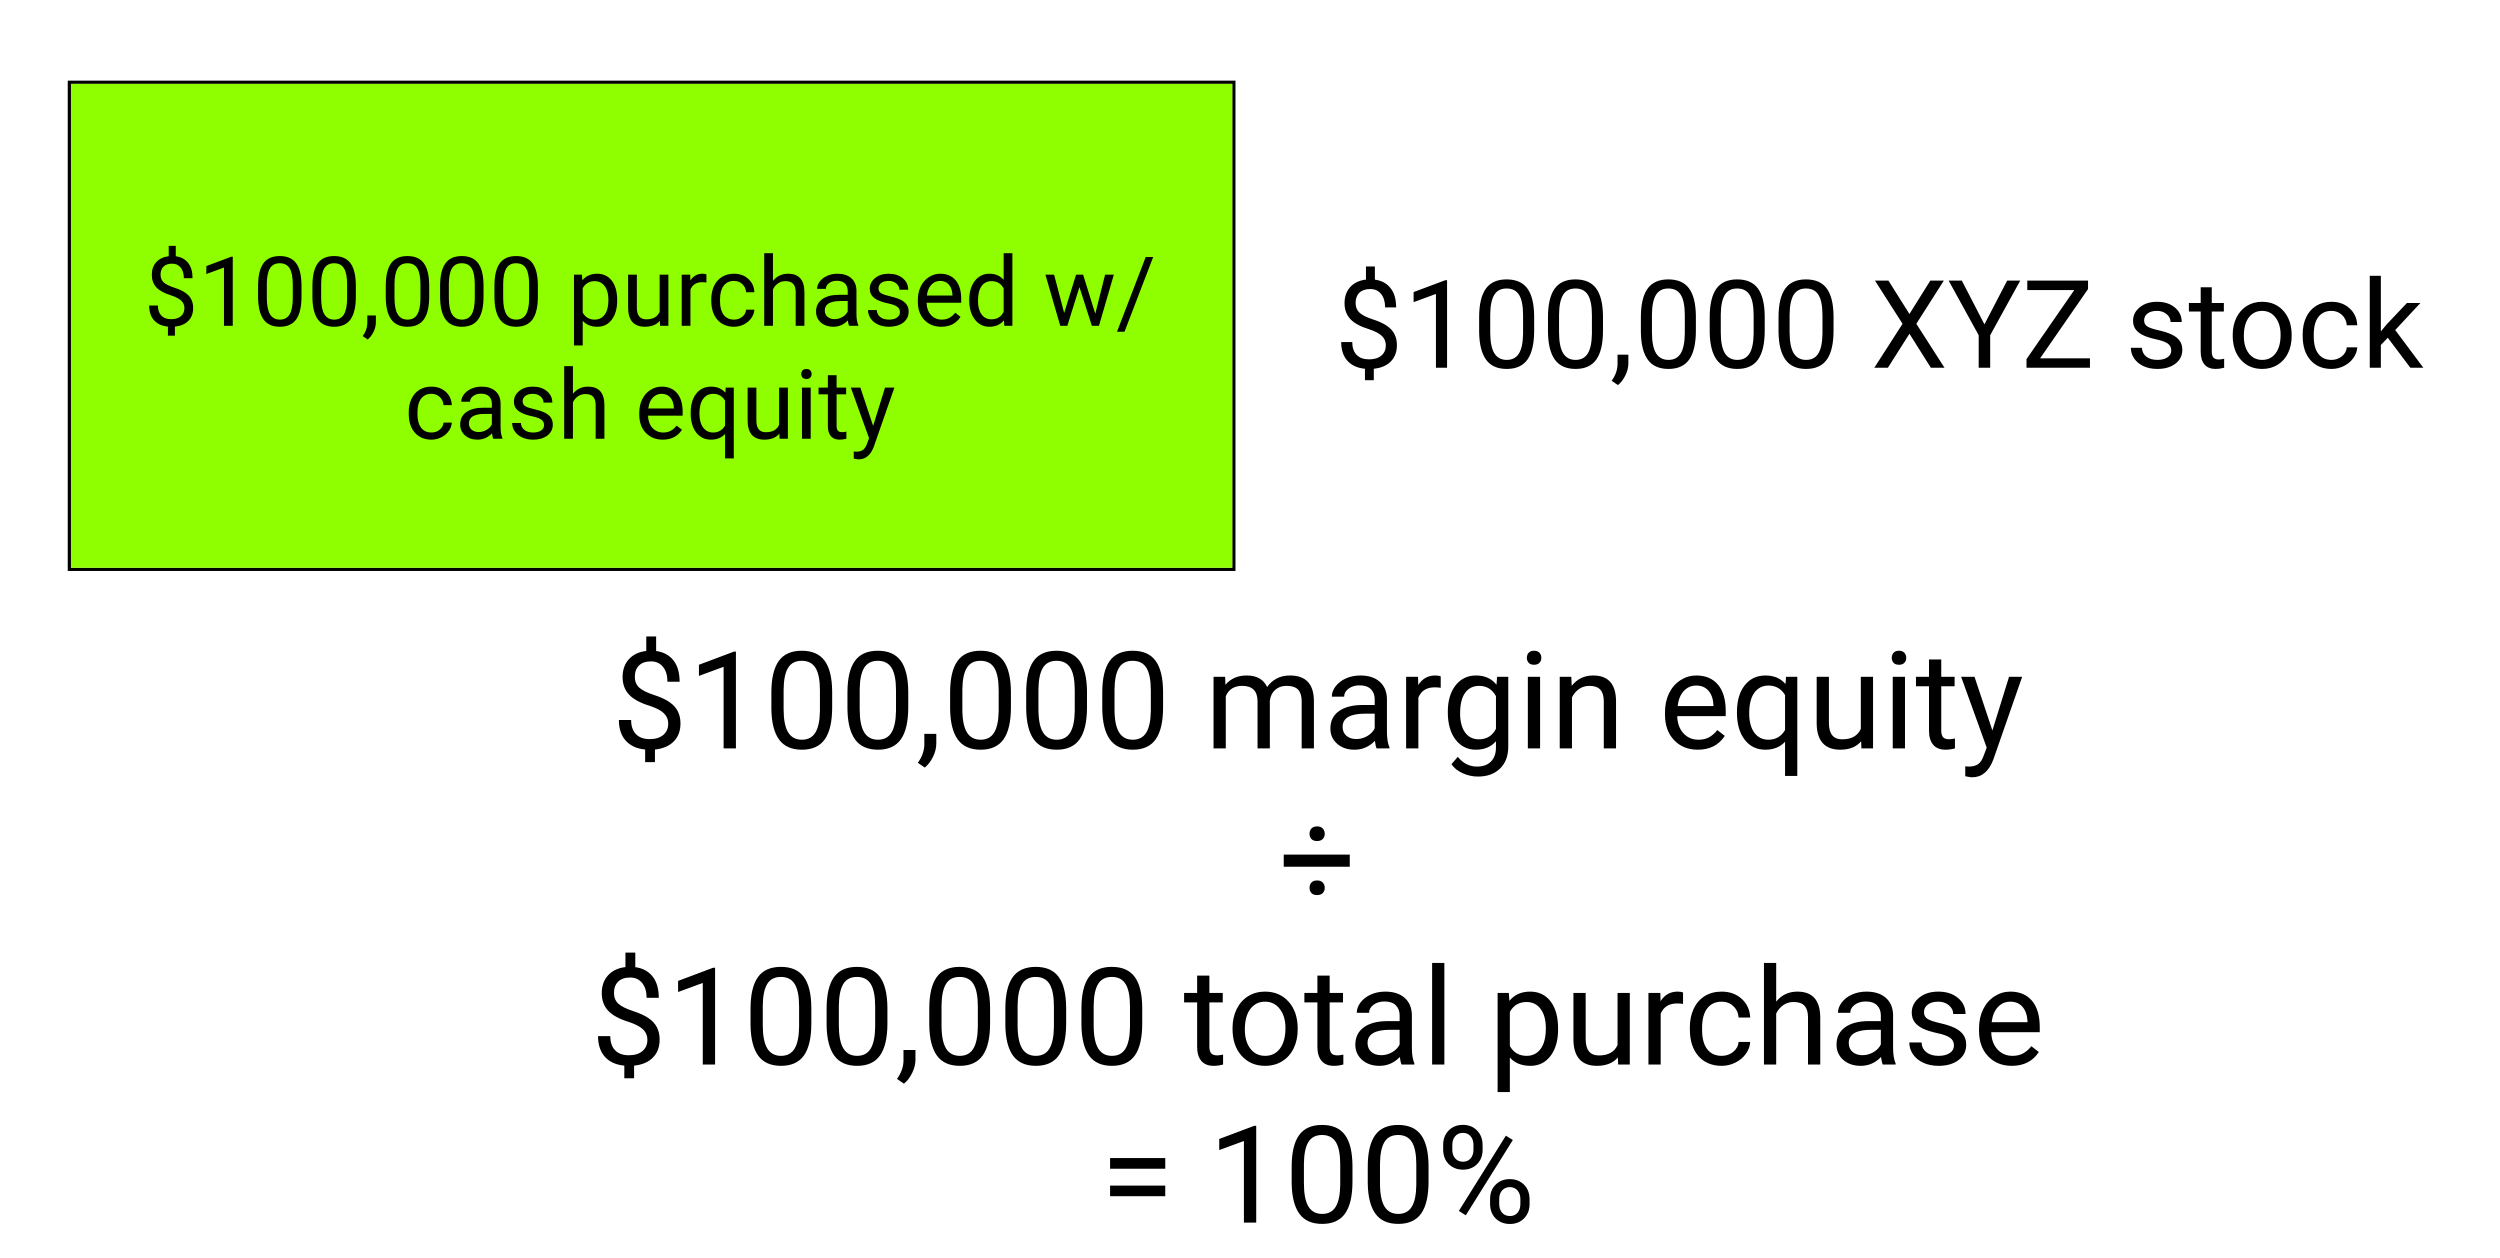 <svg width="775" height="390" viewBox="0 0 775 390" fill="none" xmlns="http://www.w3.org/2000/svg">
<rect width="775" height="390" fill="white"/>
<rect x="21.5" y="25.5" width="361" height="151" stroke="black"/>
<rect x="22" y="26" width="360" height="150" fill="#8FFF00"/>
<path d="M57.169 95.507C57.169 94.608 56.852 93.852 56.217 93.236C55.592 92.621 54.532 92.064 53.038 91.566C50.958 90.932 49.44 90.106 48.482 89.091C47.535 88.065 47.062 86.767 47.062 85.194C47.062 83.593 47.525 82.279 48.453 81.254C49.391 80.228 50.675 79.618 52.306 79.423V76.215H54.488V79.438C56.129 79.662 57.403 80.351 58.312 81.503C59.23 82.655 59.688 84.232 59.688 86.234H56.993C56.993 84.857 56.666 83.764 56.012 82.953C55.357 82.143 54.474 81.737 53.36 81.737C52.198 81.737 51.31 82.04 50.694 82.645C50.079 83.241 49.772 84.076 49.772 85.15C49.772 86.147 50.094 86.942 50.738 87.538C51.393 88.124 52.462 88.661 53.946 89.149C55.44 89.628 56.602 90.16 57.433 90.746C58.273 91.322 58.888 91.996 59.278 92.768C59.679 93.539 59.879 94.442 59.879 95.478C59.879 97.128 59.381 98.456 58.385 99.462C57.398 100.468 56.012 101.063 54.225 101.249V104.047H52.057V101.249C50.24 101.083 48.815 100.438 47.779 99.315C46.754 98.183 46.241 96.649 46.241 94.716H48.951C48.951 96.073 49.308 97.118 50.02 97.851C50.733 98.583 51.744 98.949 53.053 98.949C54.332 98.949 55.338 98.642 56.07 98.026C56.803 97.411 57.169 96.571 57.169 95.507ZM72.154 101H69.43V82.939L63.966 84.945V82.484L71.73 79.569H72.154V101ZM93.468 91.903C93.468 95.077 92.926 97.436 91.842 98.978C90.758 100.521 89.064 101.293 86.759 101.293C84.483 101.293 82.799 100.541 81.705 99.037C80.611 97.523 80.045 95.268 80.006 92.269V88.651C80.006 85.517 80.548 83.188 81.632 81.664C82.716 80.141 84.415 79.379 86.73 79.379C89.024 79.379 90.714 80.116 91.798 81.591C92.882 83.056 93.439 85.321 93.468 88.388V91.903ZM90.758 88.197C90.758 85.902 90.436 84.232 89.791 83.188C89.147 82.133 88.126 81.606 86.73 81.606C85.343 81.606 84.332 82.128 83.697 83.173C83.062 84.218 82.735 85.824 82.716 87.992V92.328C82.716 94.633 83.048 96.337 83.712 97.44C84.386 98.534 85.401 99.081 86.759 99.081C88.097 99.081 89.088 98.564 89.732 97.528C90.387 96.493 90.728 94.862 90.758 92.636V88.197ZM110.313 91.903C110.313 95.077 109.771 97.436 108.688 98.978C107.604 100.521 105.909 101.293 103.604 101.293C101.329 101.293 99.644 100.541 98.551 99.037C97.457 97.523 96.891 95.268 96.852 92.269V88.651C96.852 85.517 97.394 83.188 98.478 81.664C99.561 80.141 101.261 79.379 103.575 79.379C105.87 79.379 107.56 80.116 108.644 81.591C109.728 83.056 110.284 85.321 110.313 88.388V91.903ZM107.604 88.197C107.604 85.902 107.281 84.232 106.637 83.188C105.992 82.133 104.972 81.606 103.575 81.606C102.188 81.606 101.178 82.128 100.543 83.173C99.908 84.218 99.581 85.824 99.561 87.992V92.328C99.561 94.633 99.894 96.337 100.558 97.44C101.231 98.534 102.247 99.081 103.604 99.081C104.942 99.081 105.934 98.564 106.578 97.528C107.232 96.493 107.574 94.862 107.604 92.636V88.197ZM113.976 105.248L112.438 104.193C113.355 102.914 113.834 101.596 113.873 100.238V97.792H116.524V99.916C116.524 100.902 116.28 101.889 115.792 102.875C115.313 103.861 114.708 104.652 113.976 105.248ZM133.048 91.903C133.048 95.077 132.506 97.436 131.422 98.978C130.338 100.521 128.644 101.293 126.339 101.293C124.063 101.293 122.379 100.541 121.285 99.037C120.191 97.523 119.625 95.268 119.586 92.269V88.651C119.586 85.517 120.128 83.188 121.212 81.664C122.296 80.141 123.995 79.379 126.31 79.379C128.604 79.379 130.294 80.116 131.378 81.591C132.462 83.056 133.019 85.321 133.048 88.388V91.903ZM130.338 88.197C130.338 85.902 130.016 84.232 129.371 83.188C128.727 82.133 127.706 81.606 126.31 81.606C124.923 81.606 123.912 82.128 123.277 83.173C122.643 84.218 122.315 85.824 122.296 87.992V92.328C122.296 94.633 122.628 96.337 123.292 97.44C123.966 98.534 124.981 99.081 126.339 99.081C127.677 99.081 128.668 98.564 129.312 97.528C129.967 96.493 130.309 94.862 130.338 92.636V88.197ZM149.894 91.903C149.894 95.077 149.352 97.436 148.268 98.978C147.184 100.521 145.489 101.293 143.185 101.293C140.909 101.293 139.225 100.541 138.131 99.037C137.037 97.523 136.471 95.268 136.432 92.269V88.651C136.432 85.517 136.974 83.188 138.058 81.664C139.142 80.141 140.841 79.379 143.155 79.379C145.45 79.379 147.14 80.116 148.224 81.591C149.308 83.056 149.864 85.321 149.894 88.388V91.903ZM147.184 88.197C147.184 85.902 146.861 84.232 146.217 83.188C145.572 82.133 144.552 81.606 143.155 81.606C141.769 81.606 140.758 82.128 140.123 83.173C139.488 84.218 139.161 85.824 139.142 87.992V92.328C139.142 94.633 139.474 96.337 140.138 97.44C140.812 98.534 141.827 99.081 143.185 99.081C144.522 99.081 145.514 98.564 146.158 97.528C146.812 96.493 147.154 94.862 147.184 92.636V88.197ZM166.739 91.903C166.739 95.077 166.197 97.436 165.113 98.978C164.029 100.521 162.335 101.293 160.03 101.293C157.755 101.293 156.07 100.541 154.977 99.037C153.883 97.523 153.316 95.268 153.277 92.269V88.651C153.277 85.517 153.819 83.188 154.903 81.664C155.987 80.141 157.687 79.379 160.001 79.379C162.296 79.379 163.985 80.116 165.069 81.591C166.153 83.056 166.71 85.321 166.739 88.388V91.903ZM164.029 88.197C164.029 85.902 163.707 84.232 163.062 83.188C162.418 82.133 161.397 81.606 160.001 81.606C158.614 81.606 157.604 82.128 156.969 83.173C156.334 84.218 156.007 85.824 155.987 87.992V92.328C155.987 94.633 156.319 96.337 156.983 97.44C157.657 98.534 158.673 99.081 160.03 99.081C161.368 99.081 162.359 98.564 163.004 97.528C163.658 96.493 164 94.862 164.029 92.636V88.197ZM191.319 93.251C191.319 95.663 190.768 97.606 189.664 99.081C188.561 100.556 187.066 101.293 185.182 101.293C183.258 101.293 181.744 100.683 180.641 99.462V107.094H177.931V85.15H180.406L180.538 86.908C181.642 85.541 183.175 84.857 185.138 84.857C187.042 84.857 188.546 85.575 189.649 87.011C190.763 88.446 191.319 90.443 191.319 93.002V93.251ZM188.609 92.943C188.609 91.156 188.229 89.745 187.467 88.71C186.705 87.675 185.66 87.157 184.332 87.157C182.691 87.157 181.461 87.885 180.641 89.34V96.913C181.451 98.358 182.691 99.081 184.361 99.081C185.66 99.081 186.69 98.568 187.452 97.543C188.224 96.508 188.609 94.975 188.609 92.943ZM204.562 99.433C203.507 100.673 201.959 101.293 199.918 101.293C198.229 101.293 196.939 100.805 196.051 99.828C195.172 98.842 194.728 97.387 194.718 95.463V85.15H197.428V95.39C197.428 97.792 198.404 98.993 200.357 98.993C202.428 98.993 203.805 98.222 204.488 96.679V85.15H207.198V101H204.62L204.562 99.433ZM218.99 87.582C218.58 87.514 218.136 87.48 217.657 87.48C215.88 87.48 214.674 88.236 214.039 89.75V101H211.329V85.15H213.966L214.01 86.981C214.898 85.565 216.158 84.857 217.789 84.857C218.316 84.857 218.717 84.926 218.99 85.062V87.582ZM227.56 99.081C228.526 99.081 229.371 98.788 230.094 98.202C230.816 97.616 231.217 96.884 231.295 96.005H233.858C233.81 96.913 233.497 97.777 232.921 98.598C232.345 99.418 231.573 100.072 230.606 100.561C229.649 101.049 228.634 101.293 227.56 101.293C225.401 101.293 223.683 100.575 222.403 99.14C221.134 97.694 220.499 95.722 220.499 93.222V92.768C220.499 91.225 220.782 89.853 221.349 88.651C221.915 87.45 222.726 86.518 223.78 85.853C224.845 85.189 226.1 84.857 227.545 84.857C229.322 84.857 230.797 85.39 231.969 86.454C233.15 87.519 233.78 88.9 233.858 90.6H231.295C231.217 89.574 230.826 88.734 230.123 88.08C229.43 87.416 228.57 87.084 227.545 87.084C226.168 87.084 225.099 87.582 224.337 88.578C223.585 89.564 223.209 90.995 223.209 92.87V93.383C223.209 95.209 223.585 96.615 224.337 97.602C225.089 98.588 226.163 99.081 227.56 99.081ZM239.615 87.069C240.816 85.595 242.379 84.857 244.303 84.857C247.652 84.857 249.342 86.747 249.371 90.526V101H246.661V90.512C246.651 89.369 246.388 88.524 245.87 87.978C245.362 87.431 244.566 87.157 243.482 87.157C242.604 87.157 241.832 87.392 241.168 87.86C240.504 88.329 239.986 88.944 239.615 89.706V101H236.905V78.5H239.615V87.069ZM263.214 101C263.058 100.688 262.931 100.131 262.833 99.33C261.573 100.639 260.069 101.293 258.321 101.293C256.759 101.293 255.475 100.854 254.469 99.975C253.473 99.086 252.975 97.963 252.975 96.606C252.975 94.955 253.6 93.676 254.85 92.768C256.109 91.85 257.877 91.391 260.152 91.391H262.789V90.145C262.789 89.198 262.506 88.446 261.939 87.89C261.373 87.323 260.538 87.04 259.435 87.04C258.468 87.04 257.657 87.284 257.003 87.772C256.349 88.261 256.021 88.852 256.021 89.545H253.297C253.297 88.754 253.575 87.992 254.132 87.26C254.698 86.518 255.46 85.932 256.417 85.502C257.384 85.072 258.443 84.857 259.596 84.857C261.422 84.857 262.853 85.316 263.888 86.234C264.923 87.143 265.46 88.397 265.499 89.999V97.294C265.499 98.749 265.685 99.906 266.056 100.766V101H263.214ZM258.717 98.935C259.566 98.935 260.372 98.715 261.134 98.275C261.896 97.836 262.447 97.265 262.789 96.561V93.31H260.665C257.345 93.31 255.685 94.281 255.685 96.225C255.685 97.074 255.968 97.738 256.534 98.217C257.101 98.695 257.828 98.935 258.717 98.935ZM278.976 96.796C278.976 96.064 278.697 95.497 278.141 95.097C277.594 94.686 276.632 94.335 275.255 94.042C273.888 93.749 272.799 93.397 271.988 92.987C271.188 92.577 270.592 92.089 270.201 91.522C269.82 90.956 269.63 90.282 269.63 89.501C269.63 88.202 270.177 87.103 271.271 86.205C272.374 85.307 273.78 84.857 275.489 84.857C277.286 84.857 278.741 85.321 279.854 86.249C280.978 87.177 281.539 88.363 281.539 89.809H278.814C278.814 89.066 278.497 88.427 277.862 87.89C277.237 87.353 276.446 87.084 275.489 87.084C274.503 87.084 273.731 87.299 273.175 87.728C272.618 88.158 272.34 88.72 272.34 89.413C272.34 90.067 272.599 90.561 273.116 90.893C273.634 91.225 274.566 91.542 275.914 91.845C277.271 92.147 278.37 92.509 279.21 92.929C280.05 93.349 280.67 93.856 281.07 94.452C281.48 95.038 281.686 95.756 281.686 96.606C281.686 98.022 281.119 99.159 279.986 100.019C278.854 100.868 277.384 101.293 275.577 101.293C274.308 101.293 273.185 101.068 272.208 100.619C271.231 100.17 270.465 99.545 269.908 98.744C269.361 97.934 269.088 97.06 269.088 96.122H271.798C271.847 97.03 272.208 97.753 272.882 98.29C273.565 98.817 274.464 99.081 275.577 99.081C276.603 99.081 277.423 98.876 278.038 98.466C278.663 98.046 278.976 97.489 278.976 96.796ZM291.793 101.293C289.645 101.293 287.896 100.59 286.549 99.184C285.201 97.768 284.527 95.878 284.527 93.515V93.017C284.527 91.444 284.825 90.043 285.421 88.812C286.026 87.572 286.866 86.606 287.94 85.912C289.024 85.209 290.196 84.857 291.456 84.857C293.517 84.857 295.118 85.536 296.261 86.894C297.403 88.251 297.975 90.194 297.975 92.724V93.852H287.237C287.276 95.414 287.73 96.679 288.6 97.645C289.479 98.603 290.592 99.081 291.939 99.081C292.896 99.081 293.707 98.886 294.371 98.495C295.035 98.105 295.616 97.587 296.114 96.942L297.77 98.231C296.441 100.272 294.449 101.293 291.793 101.293ZM291.456 87.084C290.362 87.084 289.444 87.484 288.702 88.285C287.96 89.076 287.501 90.189 287.325 91.625H295.265V91.42C295.187 90.043 294.815 88.978 294.151 88.227C293.487 87.465 292.589 87.084 291.456 87.084ZM300.465 92.943C300.465 90.512 301.041 88.559 302.193 87.084C303.346 85.6 304.854 84.857 306.72 84.857C308.575 84.857 310.045 85.492 311.129 86.762V78.5H313.839V101H311.349L311.217 99.301C310.133 100.629 308.624 101.293 306.69 101.293C304.854 101.293 303.355 100.541 302.193 99.037C301.041 97.533 300.465 95.57 300.465 93.148V92.943ZM303.175 93.251C303.175 95.048 303.546 96.454 304.288 97.47C305.03 98.485 306.056 98.993 307.364 98.993C309.083 98.993 310.338 98.222 311.129 96.679V89.398C310.318 87.904 309.073 87.157 307.394 87.157C306.065 87.157 305.03 87.67 304.288 88.695C303.546 89.721 303.175 91.239 303.175 93.251ZM339.532 97.265L342.579 85.15H345.289L340.675 101H338.478L334.625 88.988L330.875 101H328.678L324.078 85.15H326.773L329.894 97.016L333.585 85.15H335.768L339.532 97.265ZM348.6 102.831H346.271L355.177 79.672H357.491L348.6 102.831ZM133.766 134.081C134.732 134.081 135.577 133.788 136.3 133.202C137.022 132.616 137.423 131.884 137.501 131.005H140.064C140.016 131.913 139.703 132.777 139.127 133.598C138.551 134.418 137.779 135.072 136.812 135.561C135.855 136.049 134.84 136.293 133.766 136.293C131.607 136.293 129.889 135.575 128.609 134.14C127.34 132.694 126.705 130.722 126.705 128.222V127.768C126.705 126.225 126.988 124.853 127.555 123.651C128.121 122.45 128.932 121.518 129.986 120.854C131.051 120.189 132.306 119.857 133.751 119.857C135.528 119.857 137.003 120.39 138.175 121.454C139.356 122.519 139.986 123.9 140.064 125.6H137.501C137.423 124.574 137.032 123.734 136.329 123.08C135.636 122.416 134.776 122.084 133.751 122.084C132.374 122.084 131.305 122.582 130.543 123.578C129.791 124.564 129.415 125.995 129.415 127.87V128.383C129.415 130.209 129.791 131.615 130.543 132.602C131.295 133.588 132.369 134.081 133.766 134.081ZM152.896 136C152.74 135.688 152.613 135.131 152.516 134.33C151.256 135.639 149.752 136.293 148.004 136.293C146.441 136.293 145.157 135.854 144.151 134.975C143.155 134.086 142.657 132.963 142.657 131.605C142.657 129.955 143.282 128.676 144.532 127.768C145.792 126.85 147.56 126.391 149.835 126.391H152.472V125.146C152.472 124.198 152.188 123.446 151.622 122.89C151.056 122.323 150.221 122.04 149.117 122.04C148.15 122.04 147.34 122.284 146.686 122.772C146.031 123.261 145.704 123.852 145.704 124.545H142.979C142.979 123.754 143.258 122.992 143.814 122.26C144.381 121.518 145.143 120.932 146.1 120.502C147.066 120.072 148.126 119.857 149.278 119.857C151.104 119.857 152.535 120.316 153.57 121.234C154.605 122.143 155.143 123.397 155.182 124.999V132.294C155.182 133.749 155.367 134.906 155.738 135.766V136H152.896ZM148.399 133.935C149.249 133.935 150.055 133.715 150.816 133.275C151.578 132.836 152.13 132.265 152.472 131.562V128.31H150.348C147.027 128.31 145.367 129.281 145.367 131.225C145.367 132.074 145.65 132.738 146.217 133.217C146.783 133.695 147.511 133.935 148.399 133.935ZM168.658 131.796C168.658 131.063 168.38 130.497 167.823 130.097C167.276 129.687 166.314 129.335 164.938 129.042C163.57 128.749 162.481 128.397 161.671 127.987C160.87 127.577 160.274 127.089 159.884 126.522C159.503 125.956 159.312 125.282 159.312 124.501C159.312 123.202 159.859 122.104 160.953 121.205C162.057 120.307 163.463 119.857 165.172 119.857C166.969 119.857 168.424 120.321 169.537 121.249C170.66 122.177 171.222 123.363 171.222 124.809H168.497C168.497 124.066 168.18 123.427 167.545 122.89C166.92 122.353 166.129 122.084 165.172 122.084C164.186 122.084 163.414 122.299 162.857 122.729C162.301 123.158 162.022 123.72 162.022 124.413C162.022 125.067 162.281 125.561 162.799 125.893C163.316 126.225 164.249 126.542 165.597 126.845C166.954 127.147 168.053 127.509 168.893 127.929C169.732 128.349 170.353 128.856 170.753 129.452C171.163 130.038 171.368 130.756 171.368 131.605C171.368 133.021 170.802 134.159 169.669 135.019C168.536 135.868 167.066 136.293 165.26 136.293C163.99 136.293 162.867 136.068 161.891 135.619C160.914 135.17 160.147 134.545 159.591 133.744C159.044 132.934 158.771 132.06 158.771 131.122H161.48C161.529 132.03 161.891 132.753 162.564 133.29C163.248 133.817 164.146 134.081 165.26 134.081C166.285 134.081 167.105 133.876 167.721 133.466C168.346 133.046 168.658 132.489 168.658 131.796ZM177.608 122.069C178.81 120.595 180.372 119.857 182.296 119.857C185.646 119.857 187.335 121.747 187.364 125.526V136H184.654V125.512C184.645 124.369 184.381 123.524 183.863 122.978C183.355 122.431 182.56 122.157 181.476 122.157C180.597 122.157 179.825 122.392 179.161 122.86C178.497 123.329 177.979 123.944 177.608 124.706V136H174.898V113.5H177.608V122.069ZM205.44 136.293C203.292 136.293 201.544 135.59 200.196 134.184C198.849 132.768 198.175 130.878 198.175 128.515V128.017C198.175 126.444 198.473 125.043 199.068 123.812C199.674 122.572 200.514 121.605 201.588 120.912C202.672 120.209 203.844 119.857 205.104 119.857C207.164 119.857 208.766 120.536 209.908 121.894C211.051 123.251 211.622 125.194 211.622 127.724V128.852H200.885C200.924 130.414 201.378 131.679 202.247 132.646C203.126 133.603 204.239 134.081 205.587 134.081C206.544 134.081 207.354 133.886 208.019 133.495C208.683 133.104 209.264 132.587 209.762 131.942L211.417 133.231C210.089 135.272 208.097 136.293 205.44 136.293ZM205.104 122.084C204.01 122.084 203.092 122.484 202.35 123.285C201.607 124.076 201.148 125.189 200.973 126.625H208.912V126.42C208.834 125.043 208.463 123.979 207.799 123.227C207.135 122.465 206.236 122.084 205.104 122.084ZM214.112 127.943C214.112 125.453 214.684 123.485 215.826 122.04C216.969 120.585 218.502 119.857 220.426 119.857C222.301 119.857 223.78 120.487 224.864 121.747L224.981 120.15H227.472V142.094H224.762V134.535C223.668 135.707 222.213 136.293 220.396 136.293C218.482 136.293 216.954 135.551 215.812 134.066C214.679 132.572 214.112 130.595 214.112 128.134V127.943ZM216.822 128.251C216.822 130.067 217.203 131.493 217.965 132.528C218.736 133.563 219.771 134.081 221.07 134.081C222.682 134.081 223.912 133.368 224.762 131.942V124.179C223.902 122.782 222.682 122.084 221.1 122.084C219.791 122.084 218.751 122.606 217.979 123.651C217.208 124.687 216.822 126.22 216.822 128.251ZM241.607 134.433C240.553 135.673 239.005 136.293 236.964 136.293C235.274 136.293 233.985 135.805 233.097 134.828C232.218 133.842 231.773 132.387 231.764 130.463V120.15H234.474V130.39C234.474 132.792 235.45 133.993 237.403 133.993C239.474 133.993 240.851 133.222 241.534 131.679V120.15H244.244V136H241.666L241.607 134.433ZM251.319 136H248.609V120.15H251.319V136ZM248.39 115.946C248.39 115.507 248.521 115.136 248.785 114.833C249.059 114.53 249.459 114.379 249.986 114.379C250.514 114.379 250.914 114.53 251.188 114.833C251.461 115.136 251.598 115.507 251.598 115.946C251.598 116.386 251.461 116.752 251.188 117.045C250.914 117.338 250.514 117.484 249.986 117.484C249.459 117.484 249.059 117.338 248.785 117.045C248.521 116.752 248.39 116.386 248.39 115.946ZM259.347 116.312V120.15H262.306V122.245H259.347V132.074C259.347 132.709 259.479 133.188 259.742 133.51C260.006 133.822 260.455 133.979 261.09 133.979C261.402 133.979 261.832 133.92 262.379 133.803V136C261.666 136.195 260.973 136.293 260.299 136.293C259.088 136.293 258.175 135.927 257.56 135.194C256.944 134.462 256.637 133.422 256.637 132.074V122.245H253.751V120.15H256.637V116.312H259.347ZM270.67 132.03L274.361 120.15H277.262L270.89 138.446C269.903 141.083 268.336 142.401 266.188 142.401L265.675 142.357L264.664 142.167V139.97L265.396 140.028C266.314 140.028 267.027 139.843 267.535 139.472C268.053 139.101 268.478 138.422 268.81 137.436L269.41 135.824L263.756 120.15H266.715L270.67 132.03Z" fill="black"/>
<path d="M207.154 224.31C207.154 223.052 206.71 221.992 205.821 221.131C204.946 220.27 203.463 219.49 201.371 218.793C198.459 217.904 196.333 216.749 194.993 215.327C193.667 213.892 193.004 212.073 193.004 209.872C193.004 207.63 193.653 205.791 194.952 204.355C196.265 202.92 198.062 202.065 200.346 201.792V197.301H203.401V201.812C205.698 202.127 207.482 203.091 208.754 204.704C210.039 206.317 210.682 208.525 210.682 211.328H206.908C206.908 209.4 206.45 207.869 205.534 206.734C204.618 205.6 203.381 205.032 201.822 205.032C200.195 205.032 198.951 205.456 198.09 206.304C197.229 207.138 196.798 208.307 196.798 209.811C196.798 211.205 197.249 212.319 198.151 213.153C199.067 213.974 200.564 214.726 202.643 215.409C204.734 216.079 206.361 216.824 207.523 217.645C208.699 218.451 209.561 219.395 210.107 220.475C210.668 221.555 210.948 222.819 210.948 224.269C210.948 226.579 210.251 228.438 208.856 229.847C207.476 231.255 205.534 232.089 203.032 232.349V236.266H199.997V232.349C197.454 232.116 195.458 231.214 194.009 229.642C192.573 228.056 191.855 225.909 191.855 223.202H195.649C195.649 225.103 196.148 226.565 197.146 227.591C198.145 228.616 199.56 229.129 201.392 229.129C203.183 229.129 204.591 228.698 205.616 227.837C206.642 226.976 207.154 225.8 207.154 224.31ZM228.134 232H224.319V206.714L216.67 209.523V206.078L227.539 201.997H228.134V232ZM257.973 219.265C257.973 223.708 257.214 227.01 255.696 229.17C254.179 231.33 251.807 232.41 248.58 232.41C245.395 232.41 243.036 231.357 241.505 229.252C239.974 227.133 239.181 223.975 239.126 219.777V214.712C239.126 210.323 239.885 207.062 241.402 204.93C242.92 202.797 245.299 201.73 248.539 201.73C251.752 201.73 254.117 202.763 255.635 204.827C257.152 206.878 257.932 210.05 257.973 214.343V219.265ZM254.179 214.076C254.179 210.863 253.728 208.525 252.825 207.062C251.923 205.586 250.494 204.848 248.539 204.848C246.598 204.848 245.183 205.579 244.294 207.042C243.405 208.505 242.947 210.754 242.92 213.789V219.859C242.92 223.086 243.385 225.472 244.314 227.017C245.258 228.548 246.68 229.313 248.58 229.313C250.453 229.313 251.841 228.589 252.743 227.14C253.659 225.69 254.138 223.407 254.179 220.29V214.076ZM281.557 219.265C281.557 223.708 280.798 227.01 279.28 229.17C277.763 231.33 275.391 232.41 272.164 232.41C268.979 232.41 266.62 231.357 265.089 229.252C263.558 227.133 262.765 223.975 262.71 219.777V214.712C262.71 210.323 263.469 207.062 264.986 204.93C266.504 202.797 268.883 201.73 272.123 201.73C275.336 201.73 277.701 202.763 279.219 204.827C280.736 206.878 281.516 210.05 281.557 214.343V219.265ZM277.763 214.076C277.763 210.863 277.312 208.525 276.409 207.062C275.507 205.586 274.078 204.848 272.123 204.848C270.182 204.848 268.767 205.579 267.878 207.042C266.989 208.505 266.531 210.754 266.504 213.789V219.859C266.504 223.086 266.969 225.472 267.898 227.017C268.842 228.548 270.264 229.313 272.164 229.313C274.037 229.313 275.425 228.589 276.327 227.14C277.243 225.69 277.722 223.407 277.763 220.29V214.076ZM286.684 237.947L284.53 236.471C285.815 234.68 286.485 232.834 286.54 230.934V227.509H290.252V230.482C290.252 231.863 289.91 233.244 289.227 234.625C288.557 236.006 287.709 237.113 286.684 237.947ZM313.385 219.265C313.385 223.708 312.626 227.01 311.108 229.17C309.591 231.33 307.219 232.41 303.992 232.41C300.807 232.41 298.448 231.357 296.917 229.252C295.386 227.133 294.593 223.975 294.538 219.777V214.712C294.538 210.323 295.297 207.062 296.814 204.93C298.332 202.797 300.711 201.73 303.951 201.73C307.164 201.73 309.529 202.763 311.047 204.827C312.564 206.878 313.344 210.05 313.385 214.343V219.265ZM309.591 214.076C309.591 210.863 309.14 208.525 308.237 207.062C307.335 205.586 305.906 204.848 303.951 204.848C302.01 204.848 300.595 205.579 299.706 207.042C298.817 208.505 298.359 210.754 298.332 213.789V219.859C298.332 223.086 298.797 225.472 299.727 227.017C300.67 228.548 302.092 229.313 303.992 229.313C305.865 229.313 307.253 228.589 308.155 227.14C309.071 225.69 309.55 223.407 309.591 220.29V214.076ZM336.969 219.265C336.969 223.708 336.21 227.01 334.692 229.17C333.175 231.33 330.803 232.41 327.576 232.41C324.391 232.41 322.032 231.357 320.501 229.252C318.97 227.133 318.177 223.975 318.122 219.777V214.712C318.122 210.323 318.881 207.062 320.398 204.93C321.916 202.797 324.295 201.73 327.535 201.73C330.748 201.73 333.113 202.763 334.631 204.827C336.148 206.878 336.928 210.05 336.969 214.343V219.265ZM333.175 214.076C333.175 210.863 332.724 208.525 331.821 207.062C330.919 205.586 329.49 204.848 327.535 204.848C325.594 204.848 324.179 205.579 323.29 207.042C322.401 208.505 321.943 210.754 321.916 213.789V219.859C321.916 223.086 322.381 225.472 323.311 227.017C324.254 228.548 325.676 229.313 327.576 229.313C329.449 229.313 330.837 228.589 331.739 227.14C332.655 225.69 333.134 223.407 333.175 220.29V214.076ZM360.553 219.265C360.553 223.708 359.794 227.01 358.276 229.17C356.759 231.33 354.387 232.41 351.16 232.41C347.975 232.41 345.616 231.357 344.085 229.252C342.554 227.133 341.761 223.975 341.706 219.777V214.712C341.706 210.323 342.465 207.062 343.982 204.93C345.5 202.797 347.879 201.73 351.119 201.73C354.332 201.73 356.697 202.763 358.215 204.827C359.732 206.878 360.512 210.05 360.553 214.343V219.265ZM356.759 214.076C356.759 210.863 356.308 208.525 355.405 207.062C354.503 205.586 353.074 204.848 351.119 204.848C349.178 204.848 347.763 205.579 346.874 207.042C345.985 208.505 345.527 210.754 345.5 213.789V219.859C345.5 223.086 345.965 225.472 346.895 227.017C347.838 228.548 349.26 229.313 351.16 229.313C353.033 229.313 354.421 228.589 355.323 227.14C356.239 225.69 356.718 223.407 356.759 220.29V214.076ZM379.789 209.811L379.892 212.271C381.519 210.357 383.713 209.4 386.475 209.4C389.578 209.4 391.69 210.59 392.812 212.969C393.55 211.902 394.507 211.041 395.683 210.385C396.872 209.729 398.273 209.4 399.887 209.4C404.754 209.4 407.229 211.978 407.311 217.132V232H403.517V217.357C403.517 215.771 403.154 214.589 402.43 213.81C401.705 213.017 400.488 212.62 398.779 212.62C397.371 212.62 396.202 213.044 395.272 213.892C394.343 214.726 393.803 215.854 393.652 217.275V232H389.838V217.46C389.838 214.233 388.259 212.62 385.101 212.62C382.612 212.62 380.91 213.68 379.994 215.799V232H376.2V209.811H379.789ZM426.752 232C426.533 231.562 426.355 230.783 426.219 229.662C424.455 231.494 422.35 232.41 419.902 232.41C417.715 232.41 415.917 231.795 414.509 230.564C413.114 229.32 412.417 227.748 412.417 225.848C412.417 223.537 413.292 221.746 415.042 220.475C416.806 219.189 419.28 218.547 422.466 218.547H426.157V216.804C426.157 215.478 425.761 214.425 424.968 213.646C424.175 212.853 423.006 212.456 421.461 212.456C420.107 212.456 418.973 212.798 418.057 213.481C417.141 214.165 416.683 214.992 416.683 215.963H412.868C412.868 214.855 413.258 213.789 414.037 212.764C414.83 211.725 415.896 210.904 417.236 210.303C418.59 209.701 420.073 209.4 421.687 209.4C424.243 209.4 426.246 210.043 427.695 211.328C429.145 212.6 429.896 214.356 429.951 216.599V226.812C429.951 228.849 430.211 230.469 430.73 231.672V232H426.752ZM420.456 229.108C421.646 229.108 422.773 228.801 423.84 228.186C424.906 227.57 425.679 226.771 426.157 225.786V221.233H423.184C418.535 221.233 416.211 222.594 416.211 225.314C416.211 226.504 416.607 227.434 417.4 228.104C418.193 228.773 419.212 229.108 420.456 229.108ZM446.624 213.215C446.05 213.119 445.428 213.071 444.758 213.071C442.27 213.071 440.581 214.131 439.692 216.25V232H435.898V209.811H439.59L439.651 212.374C440.896 210.392 442.659 209.4 444.942 209.4C445.681 209.4 446.241 209.496 446.624 209.688V213.215ZM448.818 220.721C448.818 217.262 449.618 214.514 451.218 212.477C452.817 210.426 454.937 209.4 457.575 209.4C460.282 209.4 462.395 210.357 463.912 212.271L464.097 209.811H467.562V231.467C467.562 234.338 466.708 236.601 464.999 238.255C463.304 239.909 461.021 240.736 458.149 240.736C456.55 240.736 454.984 240.395 453.453 239.711C451.922 239.027 450.753 238.091 449.946 236.901L451.915 234.625C453.542 236.635 455.531 237.64 457.883 237.64C459.729 237.64 461.164 237.12 462.189 236.081C463.229 235.042 463.748 233.579 463.748 231.692V229.785C462.23 231.535 460.159 232.41 457.534 232.41C454.937 232.41 452.831 231.364 451.218 229.272C449.618 227.181 448.818 224.33 448.818 220.721ZM452.633 221.151C452.633 223.653 453.146 225.622 454.171 227.058C455.196 228.479 456.632 229.19 458.478 229.19C460.87 229.19 462.627 228.104 463.748 225.93V215.799C462.586 213.68 460.843 212.62 458.519 212.62C456.673 212.62 455.23 213.338 454.191 214.773C453.152 216.209 452.633 218.335 452.633 221.151ZM477.427 232H473.633V209.811H477.427V232ZM473.325 203.925C473.325 203.31 473.51 202.79 473.879 202.366C474.262 201.942 474.822 201.73 475.561 201.73C476.299 201.73 476.859 201.942 477.242 202.366C477.625 202.79 477.816 203.31 477.816 203.925C477.816 204.54 477.625 205.053 477.242 205.463C476.859 205.873 476.299 206.078 475.561 206.078C474.822 206.078 474.262 205.873 473.879 205.463C473.51 205.053 473.325 204.54 473.325 203.925ZM487.106 209.811L487.229 212.6C488.925 210.467 491.14 209.4 493.874 209.4C498.563 209.4 500.929 212.046 500.97 217.337V232H497.176V217.316C497.162 215.717 496.793 214.534 496.068 213.769C495.357 213.003 494.243 212.62 492.726 212.62C491.495 212.62 490.415 212.948 489.485 213.604C488.556 214.261 487.831 215.122 487.312 216.188V232H483.518V209.811H487.106ZM526.317 232.41C523.31 232.41 520.862 231.426 518.976 229.457C517.089 227.475 516.146 224.829 516.146 221.521V220.823C516.146 218.622 516.562 216.66 517.396 214.938C518.244 213.201 519.42 211.848 520.924 210.877C522.441 209.893 524.082 209.4 525.846 209.4C528.73 209.4 530.973 210.351 532.572 212.251C534.172 214.151 534.972 216.872 534.972 220.413V221.992H519.939C519.994 224.18 520.63 225.95 521.847 227.304C523.077 228.644 524.636 229.313 526.522 229.313C527.862 229.313 528.997 229.04 529.927 228.493C530.856 227.946 531.67 227.222 532.367 226.319L534.685 228.124C532.825 230.981 530.036 232.41 526.317 232.41ZM525.846 212.518C524.314 212.518 523.029 213.078 521.99 214.199C520.951 215.307 520.309 216.865 520.062 218.875H531.178V218.588C531.068 216.66 530.549 215.17 529.619 214.117C528.689 213.051 527.432 212.518 525.846 212.518ZM538.458 220.721C538.458 217.234 539.258 214.479 540.857 212.456C542.457 210.419 544.604 209.4 547.297 209.4C549.922 209.4 551.993 210.282 553.511 212.046L553.675 209.811H557.161V240.531H553.367V229.949C551.836 231.59 549.799 232.41 547.256 232.41C544.576 232.41 542.437 231.371 540.837 229.293C539.251 227.201 538.458 224.433 538.458 220.987V220.721ZM542.252 221.151C542.252 223.694 542.785 225.69 543.852 227.14C544.932 228.589 546.381 229.313 548.199 229.313C550.455 229.313 552.178 228.315 553.367 226.319V215.45C552.164 213.495 550.455 212.518 548.24 212.518C546.408 212.518 544.952 213.249 543.872 214.712C542.792 216.161 542.252 218.308 542.252 221.151ZM576.951 229.806C575.475 231.542 573.308 232.41 570.45 232.41C568.085 232.41 566.28 231.727 565.036 230.359C563.806 228.979 563.184 226.941 563.17 224.248V209.811H566.964V224.146C566.964 227.509 568.331 229.19 571.065 229.19C573.964 229.19 575.892 228.11 576.849 225.95V209.811H580.643V232H577.033L576.951 229.806ZM590.548 232H586.754V209.811H590.548V232ZM586.446 203.925C586.446 203.31 586.631 202.79 587 202.366C587.383 201.942 587.943 201.73 588.682 201.73C589.42 201.73 589.98 201.942 590.363 202.366C590.746 202.79 590.938 203.31 590.938 203.925C590.938 204.54 590.746 205.053 590.363 205.463C589.98 205.873 589.42 206.078 588.682 206.078C587.943 206.078 587.383 205.873 587 205.463C586.631 205.053 586.446 204.54 586.446 203.925ZM601.786 204.438V209.811H605.929V212.743H601.786V226.504C601.786 227.393 601.971 228.062 602.34 228.514C602.709 228.951 603.338 229.17 604.227 229.17C604.664 229.17 605.266 229.088 606.031 228.924V232C605.033 232.273 604.062 232.41 603.119 232.41C601.424 232.41 600.146 231.897 599.284 230.872C598.423 229.847 597.992 228.391 597.992 226.504V212.743H593.952V209.811H597.992V204.438H601.786ZM617.639 226.442L622.807 209.811H626.867L617.946 235.425C616.565 239.116 614.371 240.962 611.363 240.962L610.646 240.9L609.23 240.634V237.558L610.256 237.64C611.541 237.64 612.539 237.38 613.25 236.86C613.975 236.341 614.569 235.391 615.034 234.01L615.875 231.754L607.959 209.811H612.102L617.639 226.442ZM418.426 268.695H397.959V264.922H418.426V268.695ZM405.957 258.482C405.957 257.826 406.148 257.279 406.531 256.842C406.928 256.404 407.516 256.186 408.295 256.186C409.074 256.186 409.662 256.404 410.059 256.842C410.469 257.279 410.674 257.826 410.674 258.482C410.674 259.125 410.469 259.658 410.059 260.082C409.662 260.506 409.074 260.718 408.295 260.718C407.516 260.718 406.928 260.506 406.531 260.082C406.148 259.658 405.957 259.125 405.957 258.482ZM405.957 275.237C405.957 274.581 406.148 274.034 406.531 273.597C406.928 273.159 407.516 272.94 408.295 272.94C409.074 272.94 409.662 273.159 410.059 273.597C410.469 274.034 410.674 274.581 410.674 275.237C410.674 275.866 410.469 276.399 410.059 276.837C409.662 277.261 409.074 277.473 408.295 277.473C407.516 277.473 406.928 277.261 406.531 276.837C406.148 276.399 405.957 275.866 405.957 275.237ZM200.694 322.31C200.694 321.052 200.25 319.992 199.361 319.131C198.486 318.27 197.003 317.49 194.911 316.793C191.999 315.904 189.873 314.749 188.533 313.327C187.207 311.892 186.544 310.073 186.544 307.872C186.544 305.63 187.193 303.791 188.492 302.355C189.805 300.92 191.603 300.065 193.886 299.792V295.301H196.941V299.812C199.238 300.127 201.022 301.091 202.294 302.704C203.579 304.317 204.222 306.525 204.222 309.328H200.448C200.448 307.4 199.99 305.869 199.074 304.734C198.158 303.6 196.921 303.032 195.362 303.032C193.735 303.032 192.491 303.456 191.63 304.304C190.769 305.138 190.338 306.307 190.338 307.811C190.338 309.205 190.789 310.319 191.691 311.153C192.607 311.974 194.104 312.726 196.183 313.409C198.274 314.079 199.901 314.824 201.063 315.645C202.239 316.451 203.101 317.395 203.647 318.475C204.208 319.555 204.488 320.819 204.488 322.269C204.488 324.579 203.791 326.438 202.396 327.847C201.016 329.255 199.074 330.089 196.572 330.349V334.266H193.537V330.349C190.994 330.116 188.998 329.214 187.549 327.642C186.113 326.056 185.396 323.909 185.396 321.202H189.189C189.189 323.103 189.688 324.565 190.687 325.591C191.685 326.616 193.1 327.129 194.932 327.129C196.723 327.129 198.131 326.698 199.156 325.837C200.182 324.976 200.694 323.8 200.694 322.31ZM221.674 330H217.859V304.714L210.21 307.523V304.078L221.079 299.997H221.674V330ZM251.513 317.265C251.513 321.708 250.754 325.01 249.236 327.17C247.719 329.33 245.347 330.41 242.12 330.41C238.935 330.41 236.576 329.357 235.045 327.252C233.514 325.133 232.721 321.975 232.666 317.777V312.712C232.666 308.323 233.425 305.062 234.942 302.93C236.46 300.797 238.839 299.73 242.079 299.73C245.292 299.73 247.657 300.763 249.175 302.827C250.692 304.878 251.472 308.05 251.513 312.343V317.265ZM247.719 312.076C247.719 308.863 247.268 306.525 246.365 305.062C245.463 303.586 244.034 302.848 242.079 302.848C240.138 302.848 238.723 303.579 237.834 305.042C236.945 306.505 236.487 308.754 236.46 311.789V317.859C236.46 321.086 236.925 323.472 237.854 325.017C238.798 326.548 240.22 327.313 242.12 327.313C243.993 327.313 245.381 326.589 246.283 325.14C247.199 323.69 247.678 321.407 247.719 318.29V312.076ZM275.097 317.265C275.097 321.708 274.338 325.01 272.82 327.17C271.303 329.33 268.931 330.41 265.704 330.41C262.519 330.41 260.16 329.357 258.629 327.252C257.098 325.133 256.305 321.975 256.25 317.777V312.712C256.25 308.323 257.009 305.062 258.526 302.93C260.044 300.797 262.423 299.73 265.663 299.73C268.876 299.73 271.241 300.763 272.759 302.827C274.276 304.878 275.056 308.05 275.097 312.343V317.265ZM271.303 312.076C271.303 308.863 270.852 306.525 269.949 305.062C269.047 303.586 267.618 302.848 265.663 302.848C263.722 302.848 262.307 303.579 261.418 305.042C260.529 306.505 260.071 308.754 260.044 311.789V317.859C260.044 321.086 260.509 323.472 261.438 325.017C262.382 326.548 263.804 327.313 265.704 327.313C267.577 327.313 268.965 326.589 269.867 325.14C270.783 323.69 271.262 321.407 271.303 318.29V312.076ZM280.224 335.947L278.07 334.471C279.355 332.68 280.025 330.834 280.08 328.934V325.509H283.792V328.482C283.792 329.863 283.45 331.244 282.767 332.625C282.097 334.006 281.249 335.113 280.224 335.947ZM306.925 317.265C306.925 321.708 306.166 325.01 304.648 327.17C303.131 329.33 300.759 330.41 297.532 330.41C294.347 330.41 291.988 329.357 290.457 327.252C288.926 325.133 288.133 321.975 288.078 317.777V312.712C288.078 308.323 288.837 305.062 290.354 302.93C291.872 300.797 294.251 299.73 297.491 299.73C300.704 299.73 303.069 300.763 304.587 302.827C306.104 304.878 306.884 308.05 306.925 312.343V317.265ZM303.131 312.076C303.131 308.863 302.68 306.525 301.777 305.062C300.875 303.586 299.446 302.848 297.491 302.848C295.55 302.848 294.135 303.579 293.246 305.042C292.357 306.505 291.899 308.754 291.872 311.789V317.859C291.872 321.086 292.337 323.472 293.267 325.017C294.21 326.548 295.632 327.313 297.532 327.313C299.405 327.313 300.793 326.589 301.695 325.14C302.611 323.69 303.09 321.407 303.131 318.29V312.076ZM330.509 317.265C330.509 321.708 329.75 325.01 328.232 327.17C326.715 329.33 324.343 330.41 321.116 330.41C317.931 330.41 315.572 329.357 314.041 327.252C312.51 325.133 311.717 321.975 311.662 317.777V312.712C311.662 308.323 312.421 305.062 313.938 302.93C315.456 300.797 317.835 299.73 321.075 299.73C324.288 299.73 326.653 300.763 328.171 302.827C329.688 304.878 330.468 308.05 330.509 312.343V317.265ZM326.715 312.076C326.715 308.863 326.264 306.525 325.361 305.062C324.459 303.586 323.03 302.848 321.075 302.848C319.134 302.848 317.719 303.579 316.83 305.042C315.941 306.505 315.483 308.754 315.456 311.789V317.859C315.456 321.086 315.921 323.472 316.851 325.017C317.794 326.548 319.216 327.313 321.116 327.313C322.989 327.313 324.377 326.589 325.279 325.14C326.195 323.69 326.674 321.407 326.715 318.29V312.076ZM354.093 317.265C354.093 321.708 353.334 325.01 351.816 327.17C350.299 329.33 347.927 330.41 344.7 330.41C341.515 330.41 339.156 329.357 337.625 327.252C336.094 325.133 335.301 321.975 335.246 317.777V312.712C335.246 308.323 336.005 305.062 337.522 302.93C339.04 300.797 341.419 299.73 344.659 299.73C347.872 299.73 350.237 300.763 351.755 302.827C353.272 304.878 354.052 308.05 354.093 312.343V317.265ZM350.299 312.076C350.299 308.863 349.848 306.525 348.945 305.062C348.043 303.586 346.614 302.848 344.659 302.848C342.718 302.848 341.303 303.579 340.414 305.042C339.525 306.505 339.067 308.754 339.04 311.789V317.859C339.04 321.086 339.505 323.472 340.435 325.017C341.378 326.548 342.8 327.313 344.7 327.313C346.573 327.313 347.961 326.589 348.863 325.14C349.779 323.69 350.258 321.407 350.299 318.29V312.076ZM374.908 302.438V307.811H379.051V310.743H374.908V324.504C374.908 325.393 375.093 326.062 375.462 326.514C375.831 326.951 376.46 327.17 377.349 327.17C377.786 327.17 378.388 327.088 379.153 326.924V330C378.155 330.273 377.185 330.41 376.241 330.41C374.546 330.41 373.268 329.897 372.406 328.872C371.545 327.847 371.114 326.391 371.114 324.504V310.743H367.074V307.811H371.114V302.438H374.908ZM382.086 318.7C382.086 316.526 382.51 314.571 383.357 312.835C384.219 311.099 385.408 309.759 386.926 308.815C388.457 307.872 390.2 307.4 392.155 307.4C395.177 307.4 397.617 308.446 399.477 310.538C401.35 312.63 402.286 315.412 402.286 318.885V319.151C402.286 321.312 401.869 323.253 401.035 324.976C400.215 326.685 399.032 328.018 397.487 328.975C395.956 329.932 394.192 330.41 392.196 330.41C389.188 330.41 386.748 329.364 384.875 327.272C383.016 325.181 382.086 322.412 382.086 318.967V318.7ZM385.9 319.151C385.9 321.612 386.468 323.588 387.603 325.078C388.751 326.568 390.282 327.313 392.196 327.313C394.124 327.313 395.655 326.562 396.79 325.058C397.925 323.54 398.492 321.421 398.492 318.7C398.492 316.267 397.911 314.298 396.749 312.794C395.601 311.276 394.069 310.518 392.155 310.518C390.282 310.518 388.771 311.263 387.623 312.753C386.475 314.243 385.9 316.376 385.9 319.151ZM412.191 302.438V307.811H416.334V310.743H412.191V324.504C412.191 325.393 412.376 326.062 412.745 326.514C413.114 326.951 413.743 327.17 414.632 327.17C415.069 327.17 415.671 327.088 416.437 326.924V330C415.438 330.273 414.468 330.41 413.524 330.41C411.829 330.41 410.551 329.897 409.689 328.872C408.828 327.847 408.397 326.391 408.397 324.504V310.743H404.357V307.811H408.397V302.438H412.191ZM434.483 330C434.265 329.562 434.087 328.783 433.95 327.662C432.187 329.494 430.081 330.41 427.634 330.41C425.446 330.41 423.648 329.795 422.24 328.564C420.846 327.32 420.148 325.748 420.148 323.848C420.148 321.537 421.023 319.746 422.773 318.475C424.537 317.189 427.012 316.547 430.197 316.547H433.889V314.804C433.889 313.478 433.492 312.425 432.699 311.646C431.906 310.853 430.737 310.456 429.192 310.456C427.839 310.456 426.704 310.798 425.788 311.481C424.872 312.165 424.414 312.992 424.414 313.963H420.6C420.6 312.855 420.989 311.789 421.769 310.764C422.562 309.725 423.628 308.904 424.968 308.303C426.321 307.701 427.805 307.4 429.418 307.4C431.975 307.4 433.978 308.043 435.427 309.328C436.876 310.6 437.628 312.356 437.683 314.599V324.812C437.683 326.849 437.942 328.469 438.462 329.672V330H434.483ZM428.188 327.108C429.377 327.108 430.505 326.801 431.571 326.186C432.638 325.57 433.41 324.771 433.889 323.786V319.233H430.915C426.267 319.233 423.942 320.594 423.942 323.314C423.942 324.504 424.339 325.434 425.132 326.104C425.925 326.773 426.943 327.108 428.188 327.108ZM447.752 330H443.958V298.5H447.752V330ZM483.005 319.151C483.005 322.528 482.232 325.249 480.688 327.313C479.143 329.378 477.051 330.41 474.412 330.41C471.719 330.41 469.6 329.556 468.055 327.847V338.531H464.261V307.811H467.727L467.911 310.271C469.456 308.357 471.603 307.4 474.351 307.4C477.017 307.4 479.122 308.405 480.667 310.415C482.226 312.425 483.005 315.221 483.005 318.803V319.151ZM479.211 318.721C479.211 316.219 478.678 314.243 477.611 312.794C476.545 311.345 475.082 310.62 473.223 310.62C470.926 310.62 469.203 311.639 468.055 313.676V324.278C469.189 326.302 470.926 327.313 473.264 327.313C475.082 327.313 476.524 326.596 477.591 325.16C478.671 323.711 479.211 321.564 479.211 318.721ZM501.544 327.806C500.067 329.542 497.9 330.41 495.043 330.41C492.678 330.41 490.873 329.727 489.629 328.359C488.398 326.979 487.776 324.941 487.763 322.248V307.811H491.557V322.146C491.557 325.509 492.924 327.19 495.658 327.19C498.557 327.19 500.484 326.11 501.441 323.95V307.811H505.235V330H501.626L501.544 327.806ZM521.744 311.215C521.17 311.119 520.548 311.071 519.878 311.071C517.39 311.071 515.701 312.131 514.812 314.25V330H511.019V307.811H514.71L514.771 310.374C516.016 308.392 517.779 307.4 520.062 307.4C520.801 307.4 521.361 307.496 521.744 307.688V311.215ZM533.741 327.313C535.095 327.313 536.277 326.903 537.289 326.083C538.301 325.263 538.861 324.237 538.971 323.007H542.56C542.491 324.278 542.054 325.488 541.247 326.637C540.44 327.785 539.36 328.701 538.007 329.385C536.667 330.068 535.245 330.41 533.741 330.41C530.72 330.41 528.313 329.405 526.522 327.396C524.745 325.372 523.856 322.61 523.856 319.11V318.475C523.856 316.314 524.253 314.394 525.046 312.712C525.839 311.03 526.974 309.725 528.45 308.795C529.94 307.865 531.697 307.4 533.721 307.4C536.209 307.4 538.273 308.146 539.914 309.636C541.568 311.126 542.45 313.061 542.56 315.439H538.971C538.861 314.004 538.314 312.828 537.33 311.912C536.359 310.982 535.156 310.518 533.721 310.518C531.793 310.518 530.296 311.215 529.229 312.609C528.177 313.99 527.65 315.993 527.65 318.618V319.336C527.65 321.893 528.177 323.861 529.229 325.242C530.282 326.623 531.786 327.313 533.741 327.313ZM550.619 310.497C552.301 308.433 554.488 307.4 557.182 307.4C561.871 307.4 564.236 310.046 564.277 315.337V330H560.483V315.316C560.47 313.717 560.101 312.534 559.376 311.769C558.665 311.003 557.551 310.62 556.033 310.62C554.803 310.62 553.723 310.948 552.793 311.604C551.863 312.261 551.139 313.122 550.619 314.188V330H546.825V298.5H550.619V310.497ZM583.657 330C583.438 329.562 583.261 328.783 583.124 327.662C581.36 329.494 579.255 330.41 576.808 330.41C574.62 330.41 572.822 329.795 571.414 328.564C570.02 327.32 569.322 325.748 569.322 323.848C569.322 321.537 570.197 319.746 571.947 318.475C573.711 317.189 576.186 316.547 579.371 316.547H583.062V314.804C583.062 313.478 582.666 312.425 581.873 311.646C581.08 310.853 579.911 310.456 578.366 310.456C577.013 310.456 575.878 310.798 574.962 311.481C574.046 312.165 573.588 312.992 573.588 313.963H569.773C569.773 312.855 570.163 311.789 570.942 310.764C571.735 309.725 572.802 308.904 574.142 308.303C575.495 307.701 576.979 307.4 578.592 307.4C581.148 307.4 583.151 308.043 584.601 309.328C586.05 310.6 586.802 312.356 586.856 314.599V324.812C586.856 326.849 587.116 328.469 587.636 329.672V330H583.657ZM577.361 327.108C578.551 327.108 579.679 326.801 580.745 326.186C581.812 325.57 582.584 324.771 583.062 323.786V319.233H580.089C575.44 319.233 573.116 320.594 573.116 323.314C573.116 324.504 573.513 325.434 574.306 326.104C575.099 326.773 576.117 327.108 577.361 327.108ZM605.724 324.114C605.724 323.089 605.334 322.296 604.555 321.735C603.789 321.161 602.442 320.669 600.515 320.259C598.601 319.849 597.076 319.356 595.941 318.782C594.82 318.208 593.986 317.524 593.439 316.731C592.906 315.938 592.64 314.995 592.64 313.901C592.64 312.083 593.405 310.545 594.937 309.287C596.481 308.029 598.45 307.4 600.843 307.4C603.358 307.4 605.396 308.05 606.954 309.349C608.526 310.647 609.312 312.309 609.312 314.332H605.498C605.498 313.293 605.054 312.397 604.165 311.646C603.29 310.894 602.183 310.518 600.843 310.518C599.462 310.518 598.382 310.818 597.603 311.42C596.823 312.021 596.434 312.808 596.434 313.778C596.434 314.694 596.796 315.385 597.521 315.85C598.245 316.314 599.551 316.759 601.438 317.183C603.338 317.606 604.876 318.112 606.052 318.7C607.228 319.288 608.096 319.999 608.656 320.833C609.23 321.653 609.518 322.658 609.518 323.848C609.518 325.83 608.725 327.423 607.139 328.626C605.553 329.815 603.495 330.41 600.966 330.41C599.188 330.41 597.616 330.096 596.249 329.467C594.882 328.838 593.809 327.963 593.029 326.842C592.264 325.707 591.881 324.483 591.881 323.171H595.675C595.743 324.442 596.249 325.454 597.192 326.206C598.149 326.944 599.407 327.313 600.966 327.313C602.401 327.313 603.55 327.026 604.411 326.452C605.286 325.864 605.724 325.085 605.724 324.114ZM623.668 330.41C620.66 330.41 618.213 329.426 616.326 327.457C614.439 325.475 613.496 322.829 613.496 319.521V318.823C613.496 316.622 613.913 314.66 614.747 312.938C615.595 311.201 616.771 309.848 618.274 308.877C619.792 307.893 621.433 307.4 623.196 307.4C626.081 307.4 628.323 308.351 629.923 310.251C631.522 312.151 632.322 314.872 632.322 318.413V319.992H617.29C617.345 322.18 617.98 323.95 619.197 325.304C620.428 326.644 621.986 327.313 623.873 327.313C625.213 327.313 626.348 327.04 627.277 326.493C628.207 325.946 629.021 325.222 629.718 324.319L632.035 326.124C630.176 328.981 627.387 330.41 623.668 330.41ZM623.196 310.518C621.665 310.518 620.38 311.078 619.341 312.199C618.302 313.307 617.659 314.865 617.413 316.875H628.528V316.588C628.419 314.66 627.899 313.17 626.97 312.117C626.04 311.051 624.782 310.518 623.196 310.518ZM361.229 362.307H344.126V359.005H361.229V362.307ZM361.229 370.817H344.126V367.536H361.229V370.817ZM389.428 379H385.613V353.714L377.964 356.523V353.078L388.833 348.997H389.428V379ZM419.267 366.265C419.267 370.708 418.508 374.01 416.99 376.17C415.473 378.33 413.101 379.41 409.874 379.41C406.688 379.41 404.33 378.357 402.799 376.252C401.268 374.133 400.475 370.975 400.42 366.777V361.712C400.42 357.323 401.179 354.062 402.696 351.93C404.214 349.797 406.593 348.73 409.833 348.73C413.046 348.73 415.411 349.763 416.929 351.827C418.446 353.878 419.226 357.05 419.267 361.343V366.265ZM415.473 361.076C415.473 357.863 415.021 355.525 414.119 354.062C413.217 352.586 411.788 351.848 409.833 351.848C407.892 351.848 406.477 352.579 405.588 354.042C404.699 355.505 404.241 357.754 404.214 360.789V366.859C404.214 370.086 404.679 372.472 405.608 374.017C406.552 375.548 407.974 376.313 409.874 376.313C411.747 376.313 413.135 375.589 414.037 374.14C414.953 372.69 415.432 370.407 415.473 367.29V361.076ZM442.851 366.265C442.851 370.708 442.092 374.01 440.574 376.17C439.057 378.33 436.685 379.41 433.458 379.41C430.272 379.41 427.914 378.357 426.383 376.252C424.852 374.133 424.059 370.975 424.004 366.777V361.712C424.004 357.323 424.763 354.062 426.28 351.93C427.798 349.797 430.177 348.73 433.417 348.73C436.63 348.73 438.995 349.763 440.513 351.827C442.03 353.878 442.81 357.05 442.851 361.343V366.265ZM439.057 361.076C439.057 357.863 438.605 355.525 437.703 354.062C436.801 352.586 435.372 351.848 433.417 351.848C431.476 351.848 430.061 352.579 429.172 354.042C428.283 355.505 427.825 357.754 427.798 360.789V366.859C427.798 370.086 428.263 372.472 429.192 374.017C430.136 375.548 431.558 376.313 433.458 376.313C435.331 376.313 436.719 375.589 437.621 374.14C438.537 372.69 439.016 370.407 439.057 367.29V361.076ZM447.383 354.883C447.383 353.092 447.95 351.615 449.085 350.453C450.233 349.291 451.703 348.71 453.494 348.71C455.312 348.71 456.782 349.298 457.903 350.474C459.038 351.636 459.605 353.146 459.605 355.006V356.462C459.605 358.267 459.031 359.743 457.883 360.892C456.748 362.026 455.299 362.594 453.535 362.594C451.758 362.594 450.288 362.026 449.126 360.892C447.964 359.743 447.383 358.219 447.383 356.318V354.883ZM450.213 356.462C450.213 357.528 450.514 358.41 451.115 359.107C451.717 359.791 452.523 360.133 453.535 360.133C454.506 360.133 455.285 359.798 455.873 359.128C456.475 358.458 456.775 357.542 456.775 356.38V354.883C456.775 353.816 456.481 352.935 455.894 352.237C455.306 351.54 454.506 351.191 453.494 351.191C452.482 351.191 451.683 351.54 451.095 352.237C450.507 352.935 450.213 353.844 450.213 354.965V356.462ZM461.923 371.679C461.923 369.888 462.49 368.418 463.625 367.27C464.773 366.107 466.243 365.526 468.034 365.526C469.825 365.526 471.295 366.101 472.443 367.249C473.592 368.397 474.166 369.922 474.166 371.822V373.278C474.166 375.069 473.592 376.546 472.443 377.708C471.309 378.856 469.853 379.431 468.075 379.431C466.298 379.431 464.828 378.863 463.666 377.729C462.504 376.58 461.923 375.056 461.923 373.155V371.679ZM464.753 373.278C464.753 374.358 465.054 375.247 465.655 375.944C466.257 376.628 467.063 376.97 468.075 376.97C469.06 376.97 469.846 376.635 470.434 375.965C471.021 375.281 471.315 374.358 471.315 373.196V371.679C471.315 370.599 471.015 369.717 470.413 369.033C469.825 368.35 469.032 368.008 468.034 368.008C467.063 368.008 466.271 368.35 465.655 369.033C465.054 369.703 464.753 370.612 464.753 371.761V373.278ZM454.396 376.744L452.243 375.391L466.824 352.053L468.978 353.406L454.396 376.744Z" fill="black"/>
<path d="M429.609 107.042C429.609 105.904 429.207 104.945 428.403 104.166C427.612 103.387 426.27 102.682 424.377 102.051C421.742 101.247 419.819 100.201 418.606 98.915C417.407 97.616 416.807 95.971 416.807 93.98C416.807 91.951 417.394 90.287 418.569 88.988C419.757 87.689 421.383 86.916 423.449 86.669V82.606H426.214V86.688C428.292 86.972 429.906 87.844 431.057 89.304C432.219 90.763 432.801 92.761 432.801 95.297H429.387C429.387 93.553 428.972 92.167 428.144 91.141C427.315 90.114 426.195 89.601 424.785 89.601C423.313 89.601 422.188 89.984 421.408 90.751C420.629 91.505 420.239 92.563 420.239 93.924C420.239 95.186 420.647 96.194 421.464 96.948C422.293 97.69 423.647 98.371 425.527 98.989C427.42 99.595 428.892 100.27 429.943 101.012C431.007 101.742 431.786 102.595 432.281 103.572C432.788 104.549 433.042 105.694 433.042 107.005C433.042 109.095 432.411 110.778 431.149 112.052C429.9 113.326 428.144 114.08 425.88 114.315V117.859H423.134V114.315C420.833 114.105 419.027 113.289 417.716 111.866C416.417 110.431 415.768 108.489 415.768 106.04H419.2C419.2 107.759 419.652 109.083 420.555 110.011C421.458 110.938 422.738 111.402 424.396 111.402C426.016 111.402 427.29 111.013 428.218 110.233C429.146 109.454 429.609 108.39 429.609 107.042ZM448.591 114H445.14V91.122L438.219 93.664V90.547L448.053 86.855H448.591V114ZM475.588 102.478C475.588 106.498 474.901 109.485 473.528 111.439C472.155 113.394 470.009 114.371 467.09 114.371C464.208 114.371 462.074 113.419 460.688 111.514C459.303 109.596 458.586 106.739 458.536 102.941V98.358C458.536 94.388 459.223 91.438 460.596 89.508C461.969 87.578 464.121 86.613 467.053 86.613C469.96 86.613 472.1 87.547 473.473 89.415C474.846 91.27 475.551 94.14 475.588 98.024V102.478ZM472.155 97.783C472.155 94.876 471.747 92.761 470.931 91.438C470.114 90.102 468.822 89.434 467.053 89.434C465.296 89.434 464.016 90.095 463.212 91.419C462.408 92.743 461.993 94.777 461.969 97.523V103.016C461.969 105.935 462.389 108.093 463.23 109.491C464.084 110.877 465.37 111.569 467.09 111.569C468.785 111.569 470.04 110.914 470.856 109.603C471.685 108.291 472.118 106.226 472.155 103.405V97.783ZM496.926 102.478C496.926 106.498 496.239 109.485 494.866 111.439C493.493 113.394 491.347 114.371 488.428 114.371C485.546 114.371 483.412 113.419 482.026 111.514C480.641 109.596 479.924 106.739 479.874 102.941V98.358C479.874 94.388 480.561 91.438 481.934 89.508C483.307 87.578 485.459 86.613 488.391 86.613C491.298 86.613 493.438 87.547 494.811 89.415C496.184 91.27 496.889 94.14 496.926 98.024V102.478ZM493.493 97.783C493.493 94.876 493.085 92.761 492.269 91.438C491.452 90.102 490.16 89.434 488.391 89.434C486.634 89.434 485.354 90.095 484.55 91.419C483.746 92.743 483.331 94.777 483.307 97.523V103.016C483.307 105.935 483.727 108.093 484.568 109.491C485.422 110.877 486.708 111.569 488.428 111.569C490.122 111.569 491.378 110.914 492.194 109.603C493.023 108.291 493.456 106.226 493.493 103.405V97.783ZM501.564 119.381L499.616 118.045C500.779 116.424 501.385 114.755 501.435 113.035V109.937H504.793V112.627C504.793 113.876 504.484 115.126 503.865 116.375C503.259 117.624 502.492 118.626 501.564 119.381ZM525.723 102.478C525.723 106.498 525.036 109.485 523.663 111.439C522.29 113.394 520.144 114.371 517.225 114.371C514.342 114.371 512.209 113.419 510.823 111.514C509.438 109.596 508.72 106.739 508.671 102.941V98.358C508.671 94.388 509.357 91.438 510.73 89.508C512.104 87.578 514.256 86.613 517.188 86.613C520.094 86.613 522.234 87.547 523.607 89.415C524.98 91.27 525.686 94.14 525.723 98.024V102.478ZM522.29 97.783C522.29 94.876 521.882 92.761 521.065 91.438C520.249 90.102 518.956 89.434 517.188 89.434C515.431 89.434 514.151 90.095 513.347 91.419C512.543 92.743 512.128 94.777 512.104 97.523V103.016C512.104 105.935 512.524 108.093 513.365 109.491C514.219 110.877 515.505 111.569 517.225 111.569C518.919 111.569 520.175 110.914 520.991 109.603C521.82 108.291 522.253 106.226 522.29 103.405V97.783ZM547.061 102.478C547.061 106.498 546.374 109.485 545.001 111.439C543.628 113.394 541.482 114.371 538.562 114.371C535.68 114.371 533.547 113.419 532.161 111.514C530.776 109.596 530.058 106.739 530.009 102.941V98.358C530.009 94.388 530.695 91.438 532.068 89.508C533.441 87.578 535.594 86.613 538.525 86.613C541.432 86.613 543.572 87.547 544.945 89.415C546.318 91.27 547.023 94.14 547.061 98.024V102.478ZM543.628 97.783C543.628 94.876 543.22 92.761 542.403 91.438C541.587 90.102 540.294 89.434 538.525 89.434C536.769 89.434 535.489 90.095 534.685 91.419C533.881 92.743 533.466 94.777 533.441 97.523V103.016C533.441 105.935 533.862 108.093 534.703 109.491C535.557 110.877 536.843 111.569 538.562 111.569C540.257 111.569 541.513 110.914 542.329 109.603C543.158 108.291 543.591 106.226 543.628 103.405V97.783ZM568.398 102.478C568.398 106.498 567.712 109.485 566.339 111.439C564.966 113.394 562.82 114.371 559.9 114.371C557.018 114.371 554.884 113.419 553.499 111.514C552.114 109.596 551.396 106.739 551.347 102.941V98.358C551.347 94.388 552.033 91.438 553.406 89.508C554.779 87.578 556.932 86.613 559.863 86.613C562.77 86.613 564.91 87.547 566.283 89.415C567.656 91.27 568.361 94.14 568.398 98.024V102.478ZM564.966 97.783C564.966 94.876 564.558 92.761 563.741 91.438C562.925 90.102 561.632 89.434 559.863 89.434C558.107 89.434 556.826 90.095 556.022 91.419C555.218 92.743 554.804 94.777 554.779 97.523V103.016C554.779 105.935 555.2 108.093 556.041 109.491C556.895 110.877 558.181 111.569 559.9 111.569C561.595 111.569 562.851 110.914 563.667 109.603C564.496 108.291 564.929 106.226 564.966 103.405V97.783ZM591.926 97.338L598.401 86.984H602.595L594.06 100.381L602.799 114H598.568L591.926 103.461L585.246 114H581.034L589.792 100.381L581.238 86.984H585.413L591.926 97.338ZM615.175 100.548L622.226 86.984H626.271L616.956 103.925V114H613.394V103.925L604.079 86.984H608.161L615.175 100.548ZM632.431 111.087H647.887V114H628.219V111.328L643.025 89.916H628.46V86.984H647.293V89.601L632.431 111.087ZM673.084 108.675C673.084 107.747 672.731 107.03 672.026 106.522C671.334 106.003 670.115 105.558 668.371 105.187C666.639 104.815 665.26 104.37 664.233 103.851C663.219 103.331 662.465 102.713 661.97 101.995C661.487 101.278 661.246 100.424 661.246 99.435C661.246 97.789 661.939 96.398 663.324 95.26C664.722 94.122 666.503 93.553 668.668 93.553C670.944 93.553 672.787 94.14 674.197 95.315C675.62 96.491 676.331 97.993 676.331 99.824H672.88C672.88 98.884 672.478 98.074 671.674 97.394C670.882 96.713 669.88 96.373 668.668 96.373C667.419 96.373 666.441 96.645 665.736 97.189C665.031 97.734 664.679 98.445 664.679 99.323C664.679 100.152 665.007 100.777 665.662 101.197C666.318 101.618 667.499 102.02 669.206 102.403C670.925 102.787 672.317 103.244 673.381 103.776C674.445 104.308 675.23 104.951 675.737 105.706C676.257 106.448 676.517 107.357 676.517 108.434C676.517 110.227 675.799 111.668 674.364 112.757C672.929 113.833 671.068 114.371 668.779 114.371C667.171 114.371 665.749 114.087 664.512 113.518C663.275 112.949 662.304 112.157 661.599 111.143C660.906 110.116 660.56 109.009 660.56 107.821H663.992C664.054 108.972 664.512 109.887 665.365 110.567C666.231 111.235 667.369 111.569 668.779 111.569C670.078 111.569 671.117 111.31 671.896 110.79C672.688 110.258 673.084 109.553 673.084 108.675ZM685.646 89.062V93.924H689.394V96.577H685.646V109.027C685.646 109.831 685.812 110.438 686.146 110.846C686.48 111.242 687.049 111.439 687.854 111.439C688.249 111.439 688.794 111.365 689.486 111.217V114C688.583 114.247 687.705 114.371 686.852 114.371C685.318 114.371 684.161 113.907 683.382 112.979C682.603 112.052 682.213 110.734 682.213 109.027V96.577H678.558V93.924H682.213V89.062H685.646ZM692.14 103.776C692.14 101.81 692.523 100.041 693.29 98.47C694.069 96.899 695.146 95.686 696.519 94.833C697.904 93.98 699.481 93.553 701.25 93.553C703.984 93.553 706.192 94.499 707.874 96.392C709.569 98.284 710.416 100.801 710.416 103.943V104.185C710.416 106.139 710.039 107.896 709.284 109.454C708.542 111 707.472 112.206 706.074 113.072C704.689 113.938 703.093 114.371 701.287 114.371C698.566 114.371 696.358 113.425 694.663 111.532C692.981 109.64 692.14 107.135 692.14 104.018V103.776ZM695.591 104.185C695.591 106.411 696.104 108.199 697.131 109.547C698.17 110.895 699.555 111.569 701.287 111.569C703.031 111.569 704.417 110.889 705.443 109.528C706.47 108.155 706.983 106.238 706.983 103.776C706.983 101.575 706.458 99.793 705.406 98.433C704.367 97.06 702.982 96.373 701.25 96.373C699.555 96.373 698.188 97.047 697.149 98.395C696.11 99.744 695.591 101.674 695.591 104.185ZM722.773 111.569C723.998 111.569 725.068 111.198 725.983 110.456C726.899 109.714 727.406 108.786 727.505 107.673H730.752C730.69 108.823 730.294 109.918 729.564 110.957C728.835 111.996 727.857 112.825 726.633 113.443C725.421 114.062 724.134 114.371 722.773 114.371C720.04 114.371 717.863 113.462 716.242 111.644C714.634 109.813 713.83 107.314 713.83 104.147V103.572C713.83 101.618 714.189 99.88 714.906 98.358C715.624 96.837 716.65 95.656 717.986 94.814C719.335 93.973 720.924 93.553 722.755 93.553C725.006 93.553 726.874 94.227 728.358 95.575C729.855 96.924 730.653 98.674 730.752 100.826H727.505C727.406 99.527 726.911 98.463 726.021 97.635C725.142 96.794 724.054 96.373 722.755 96.373C721.011 96.373 719.656 97.004 718.691 98.266C717.739 99.515 717.263 101.327 717.263 103.702V104.352C717.263 106.665 717.739 108.446 718.691 109.695C719.644 110.945 721.005 111.569 722.773 111.569ZM740.215 104.704L738.062 106.949V114H734.63V85.5H738.062V102.737L739.899 100.529L746.152 93.924H750.327L742.516 102.311L751.236 114H747.21L740.215 104.704Z" fill="black"/>
</svg>
